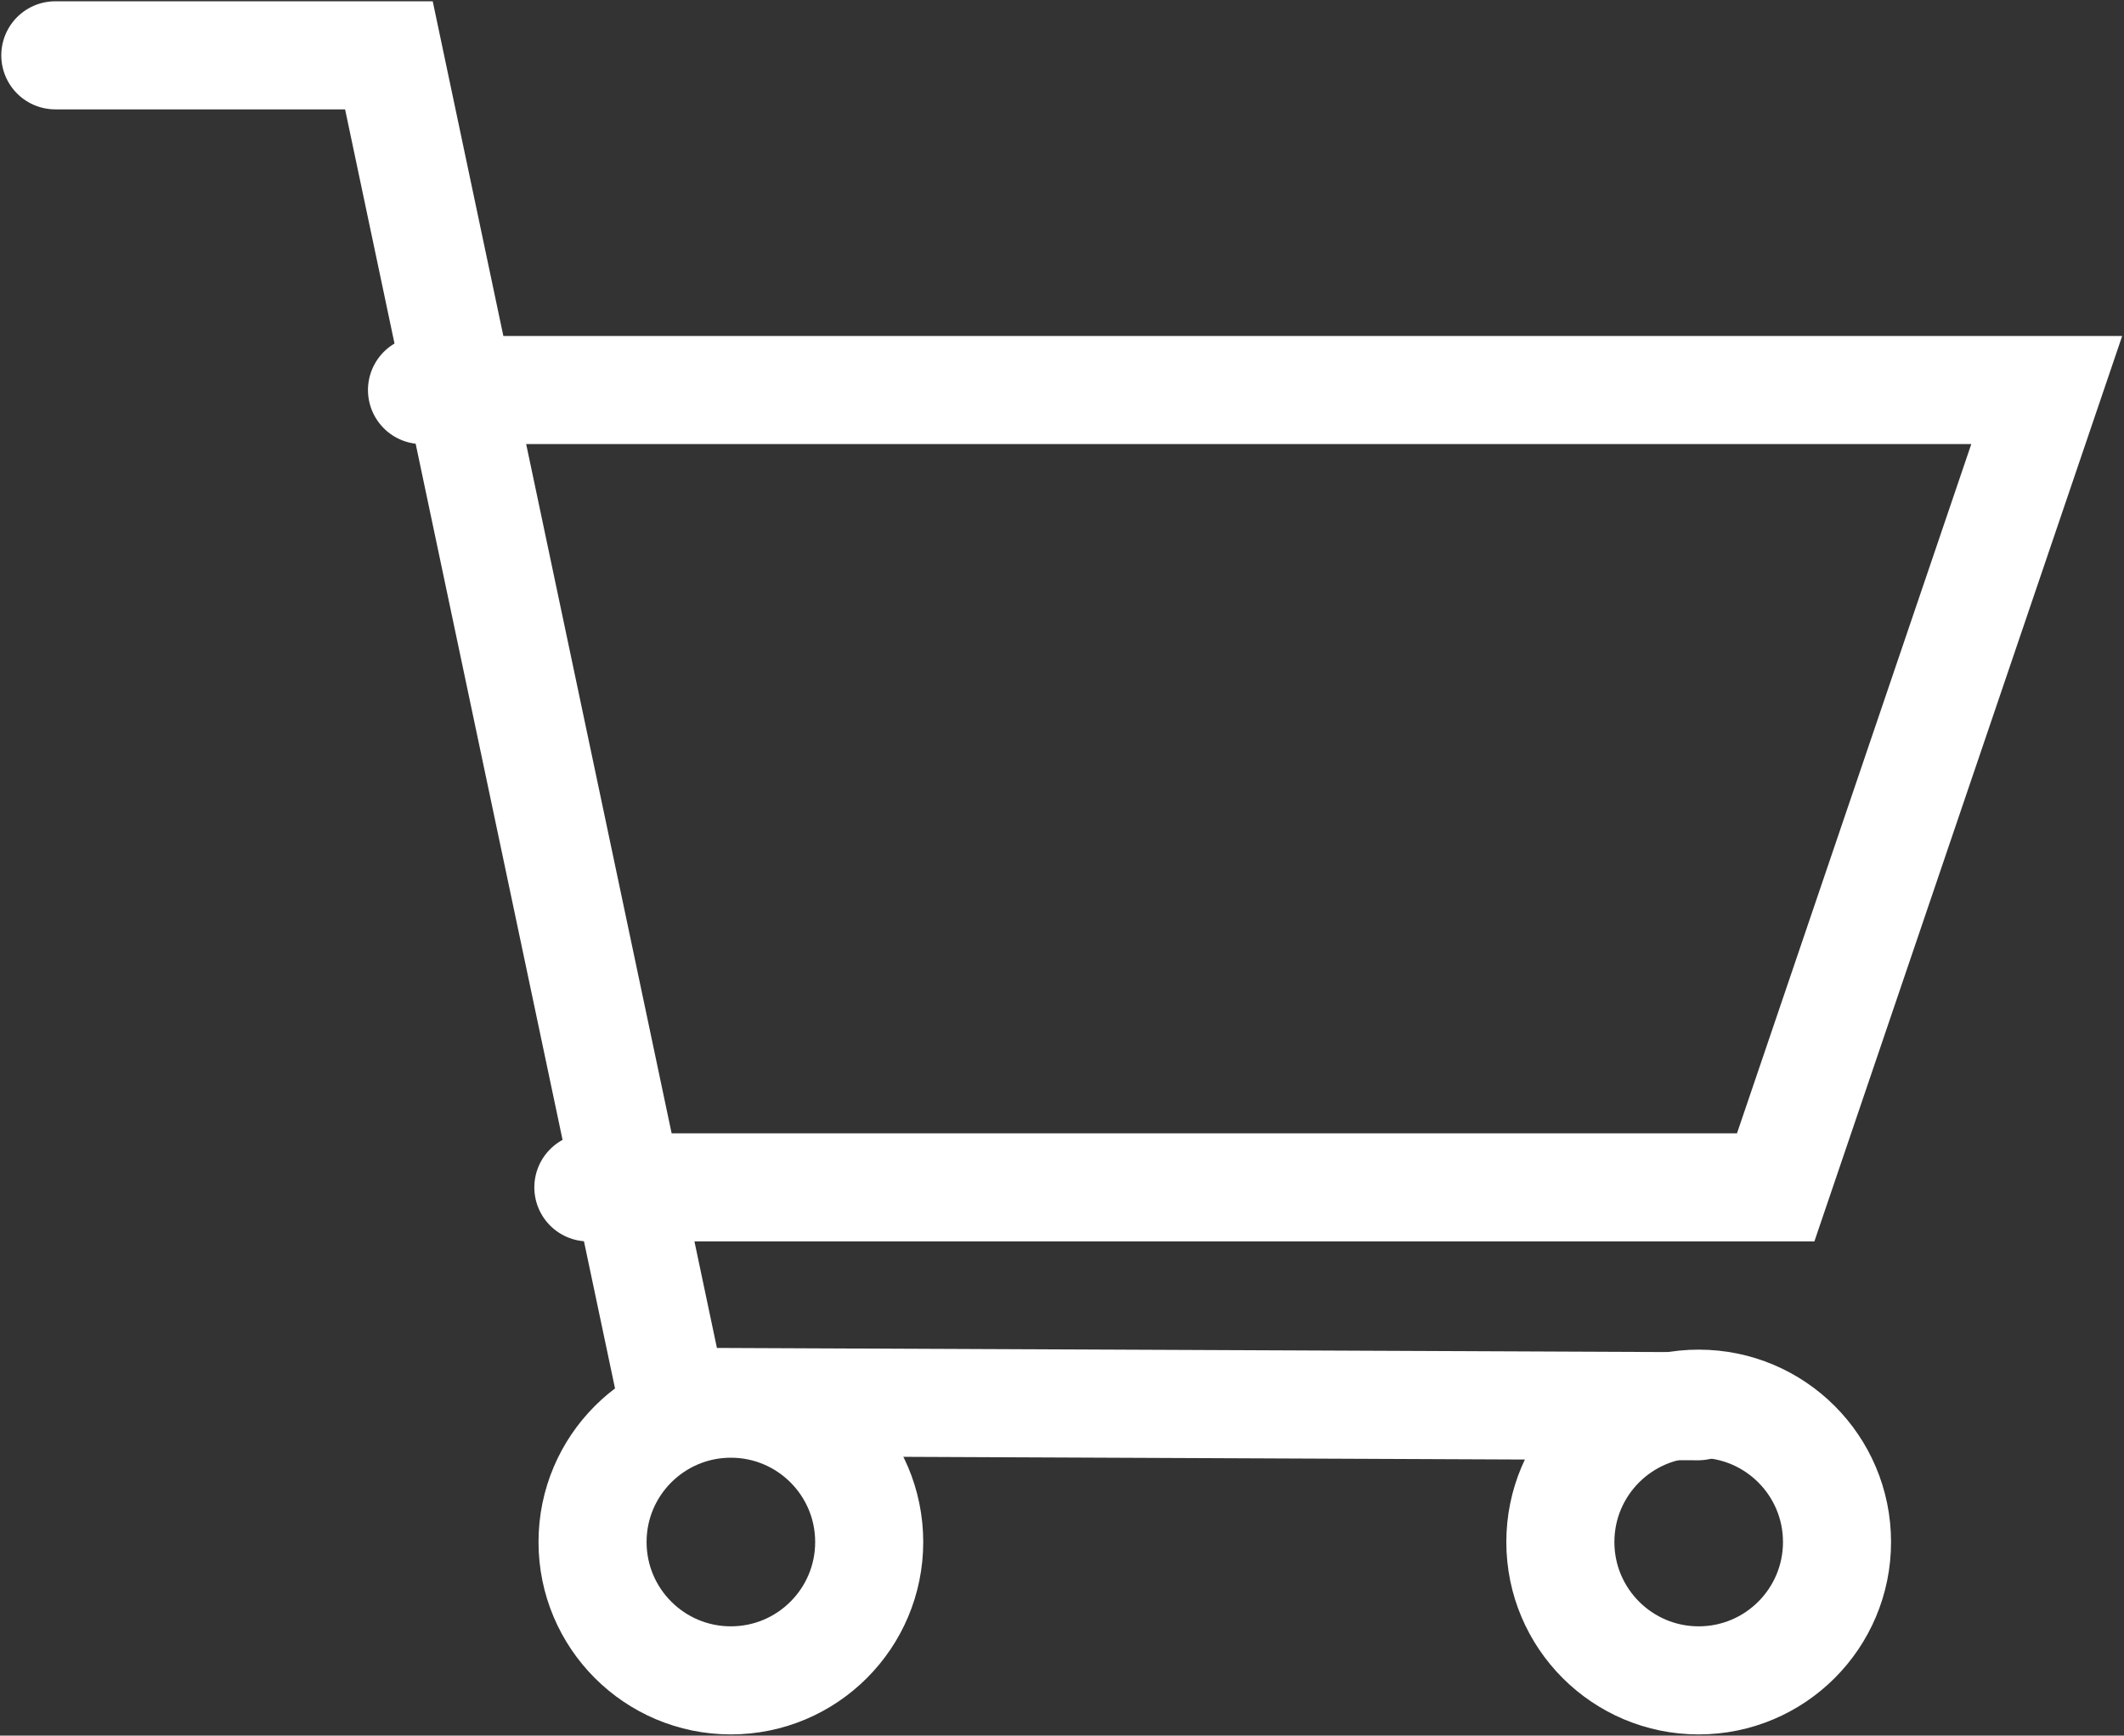 <svg xmlns="http://www.w3.org/2000/svg" viewBox="0 0 314.47 256.93" fill="none" stroke="#fff"  stroke-width="16" stroke-linecap="round">
    <rect x="0" y="0" width="314.47" height="256.93" fill="#333333" stroke="none"/>
    <path d="M8.19,8.19h49.39l42.07,199.32,151.77.66"/>
    <path d="M62.48,57.74h240.55l-40.13,118.03H87.11"/>
    <circle cx="108.21" cy="228.27" r="20.48"/>
    <circle cx="251.5" cy="228.27" r="20.48"/>
</svg>